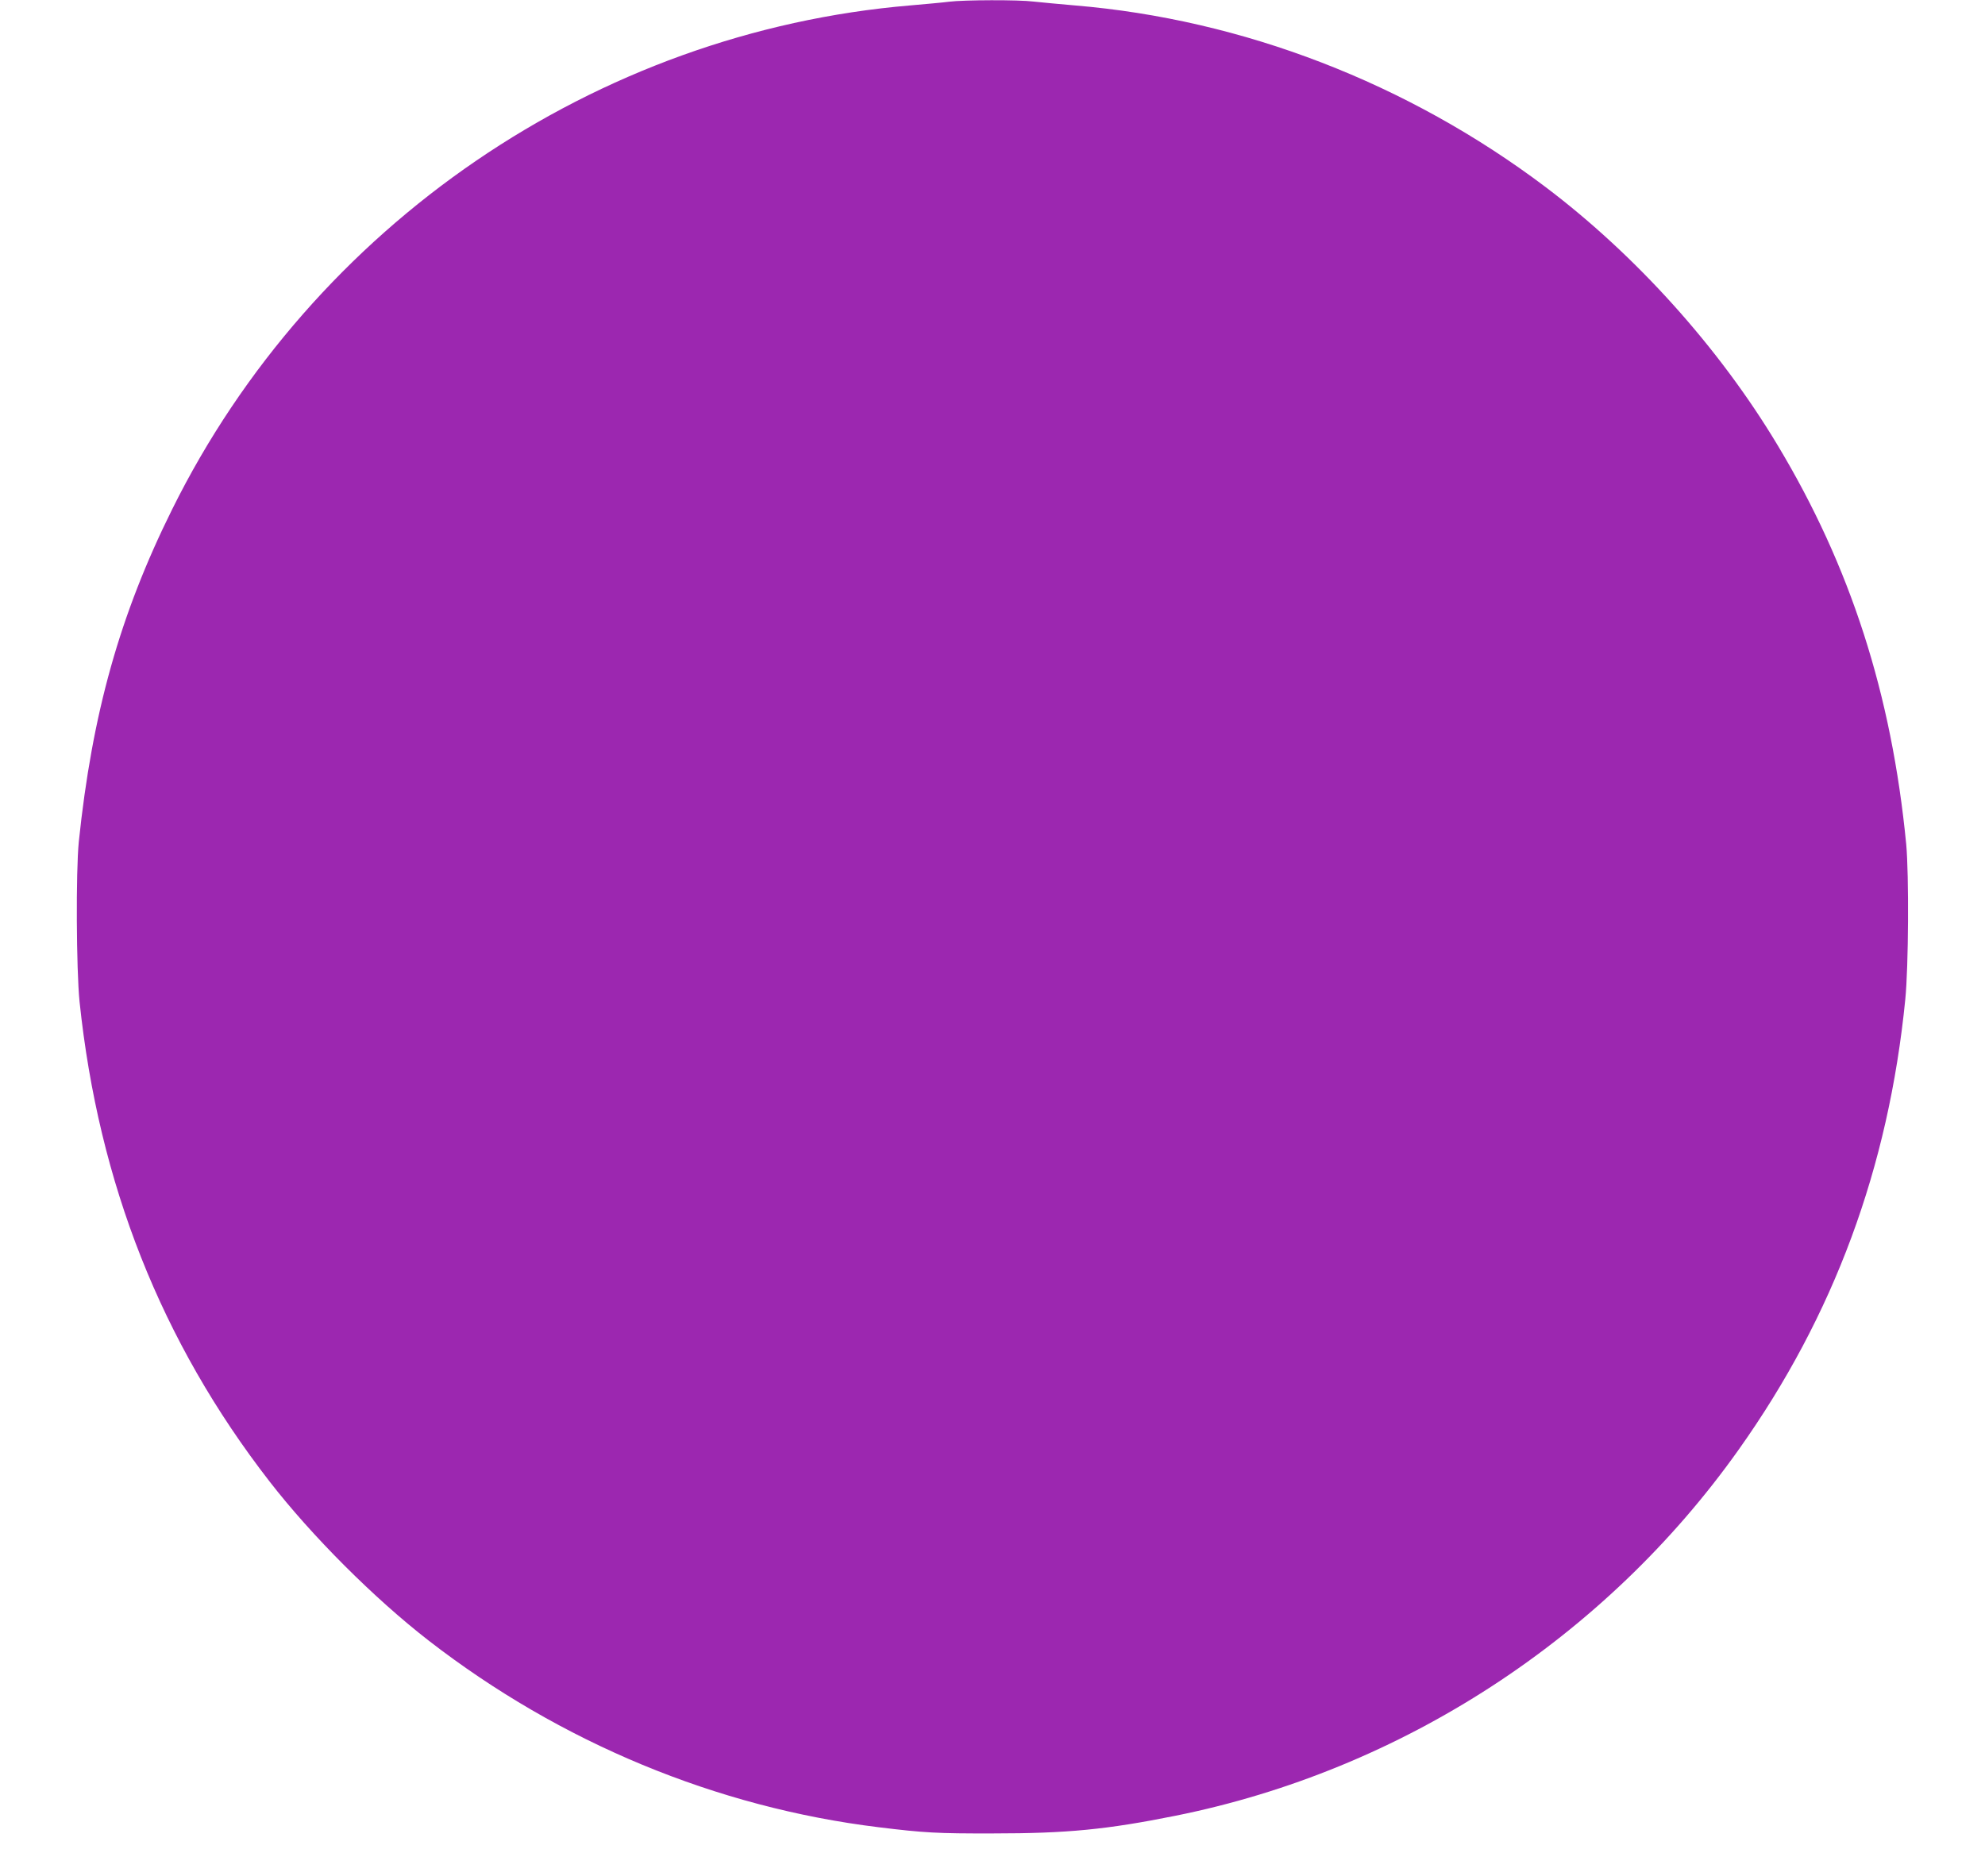 <?xml version="1.0" standalone="no"?>
<!DOCTYPE svg PUBLIC "-//W3C//DTD SVG 20010904//EN"
 "http://www.w3.org/TR/2001/REC-SVG-20010904/DTD/svg10.dtd">
<svg version="1.0" xmlns="http://www.w3.org/2000/svg"
 width="1280pt" height="1210pt" viewBox="0 0 1280 1210"
 preserveAspectRatio="xMidYMid meet">
<g transform="translate(0,1210) scale(0.1,-0.1)"
fill="#9c27b0" stroke="none">
<path d="M6120 12089 c-36 -5 -149 -15 -251 -24 -2026 -171 -3850 -1416 -4759
-3250 -338 -681 -516 -1318 -602 -2145 -19 -192 -16 -822 5 -1030 123 -1172
527 -2194 1225 -3094 273 -352 675 -754 1027 -1027 848 -657 1855 -1075 2900
-1203 294 -36 378 -41 740 -40 476 0 732 25 1175 114 1458 293 2771 1147 3633
2363 612 862 965 1815 1073 2902 21 211 24 803 6 1000 -94 968 -359 1792 -830
2575 -377 628 -912 1223 -1496 1664 -888 670 -1953 1081 -3035 1171 -102 9
-222 20 -267 25 -93 12 -449 11 -544 -1z"/>
</g>
</svg>
